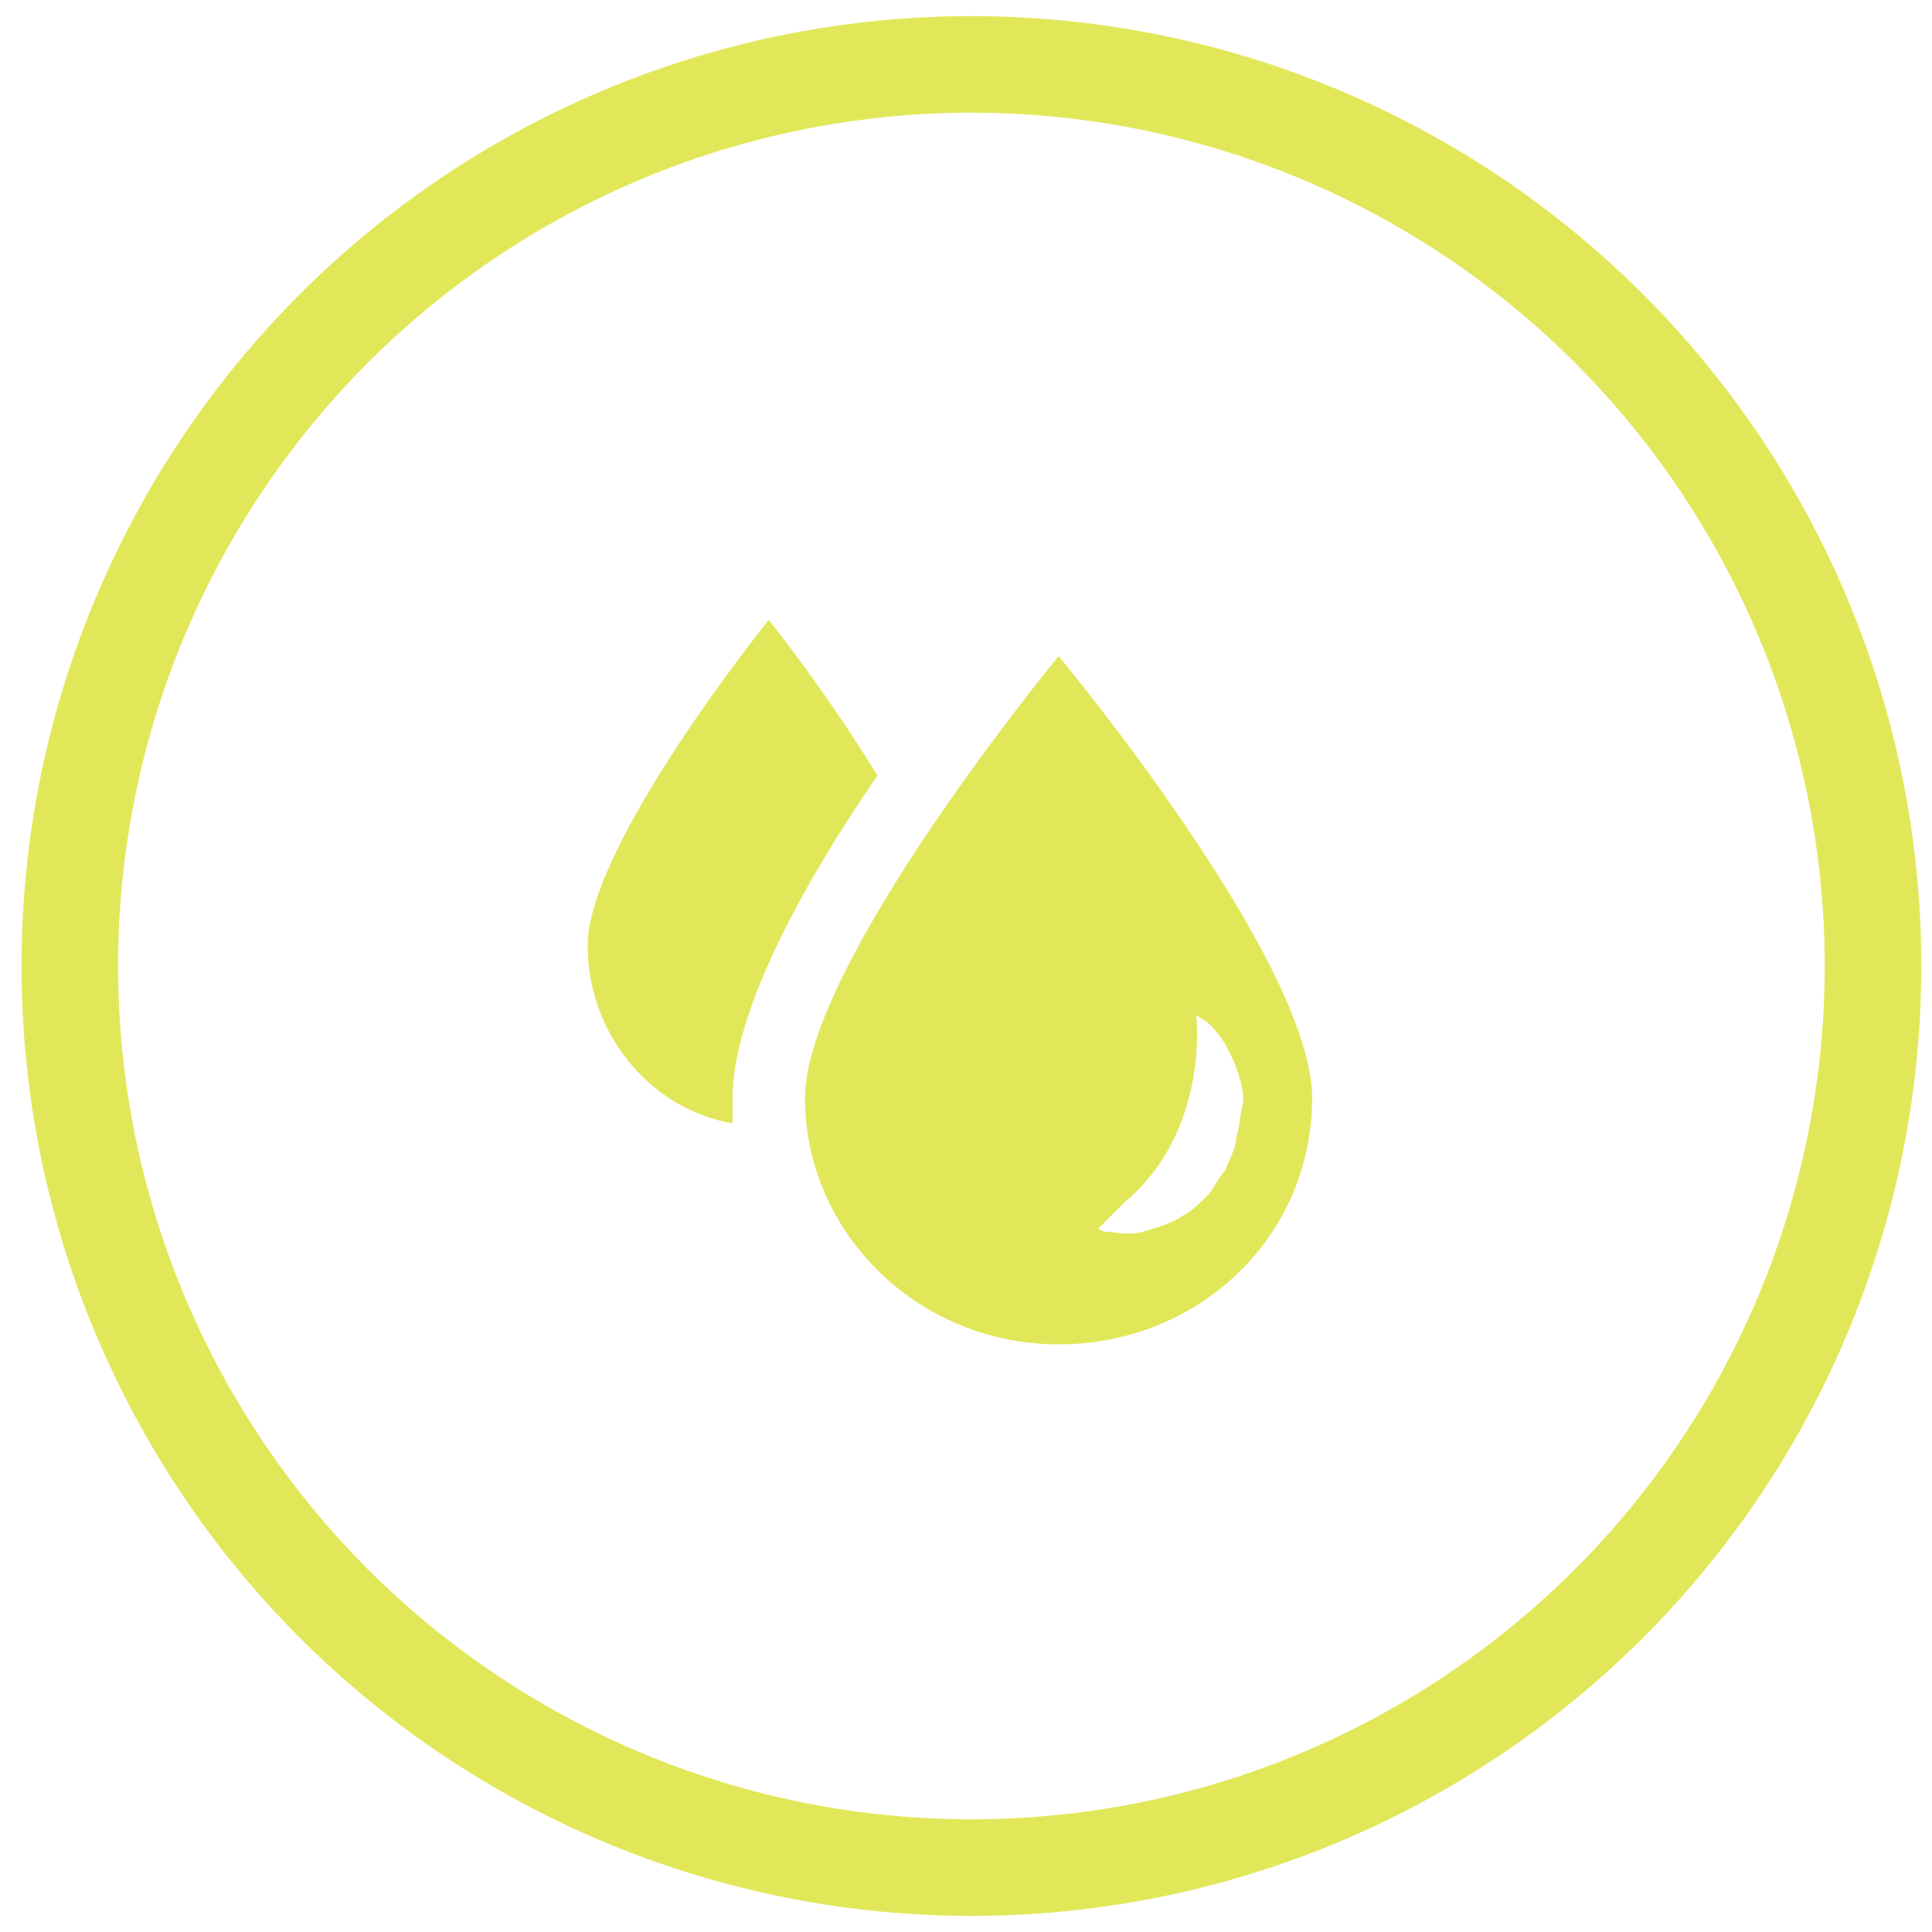 <svg xmlns="http://www.w3.org/2000/svg" fill="none" viewBox="0 0 60 60" height="60" width="60">
<circle stroke-width="3" stroke="#E2E75A" r="28" cy="30" cx="30.168"></circle>
<path fill="#E2E75A" d="M27.25 24.087C25.675 21.5 23.875 19.25 23.875 19.25C23.875 19.25 18.25 26.225 18.25 29.375C18.25 32.075 20.163 34.438 22.75 34.888C22.75 34.663 22.75 34.325 22.75 34.1C22.75 31.4 25 27.35 27.25 24.087Z"></path>
<path fill="#E2E75A" d="M32.875 20.375C32.875 20.375 25 29.938 25 34.1C25 38.263 28.488 41.75 32.875 41.75C37.263 41.75 40.75 38.375 40.75 34.1C40.75 29.825 32.875 20.375 32.875 20.375ZM38.388 35.337C38.388 35.675 38.163 36.013 38.05 36.35C37.825 36.575 37.712 36.913 37.487 37.138C37.263 37.362 37.038 37.587 36.812 37.7C36.362 38.038 35.8 38.15 35.462 38.263C35.013 38.375 34.675 38.263 34.45 38.263C34.225 38.263 34.112 38.15 34.112 38.15C34.112 38.15 34.675 37.587 34.9 37.362C37.6 35.112 37.15 31.512 37.15 31.512C37.15 31.512 37.263 31.625 37.487 31.738C37.712 31.962 37.938 32.188 38.163 32.638C38.388 33.087 38.612 33.65 38.612 34.212C38.5 34.663 38.5 35 38.388 35.337Z"></path>
</svg>
